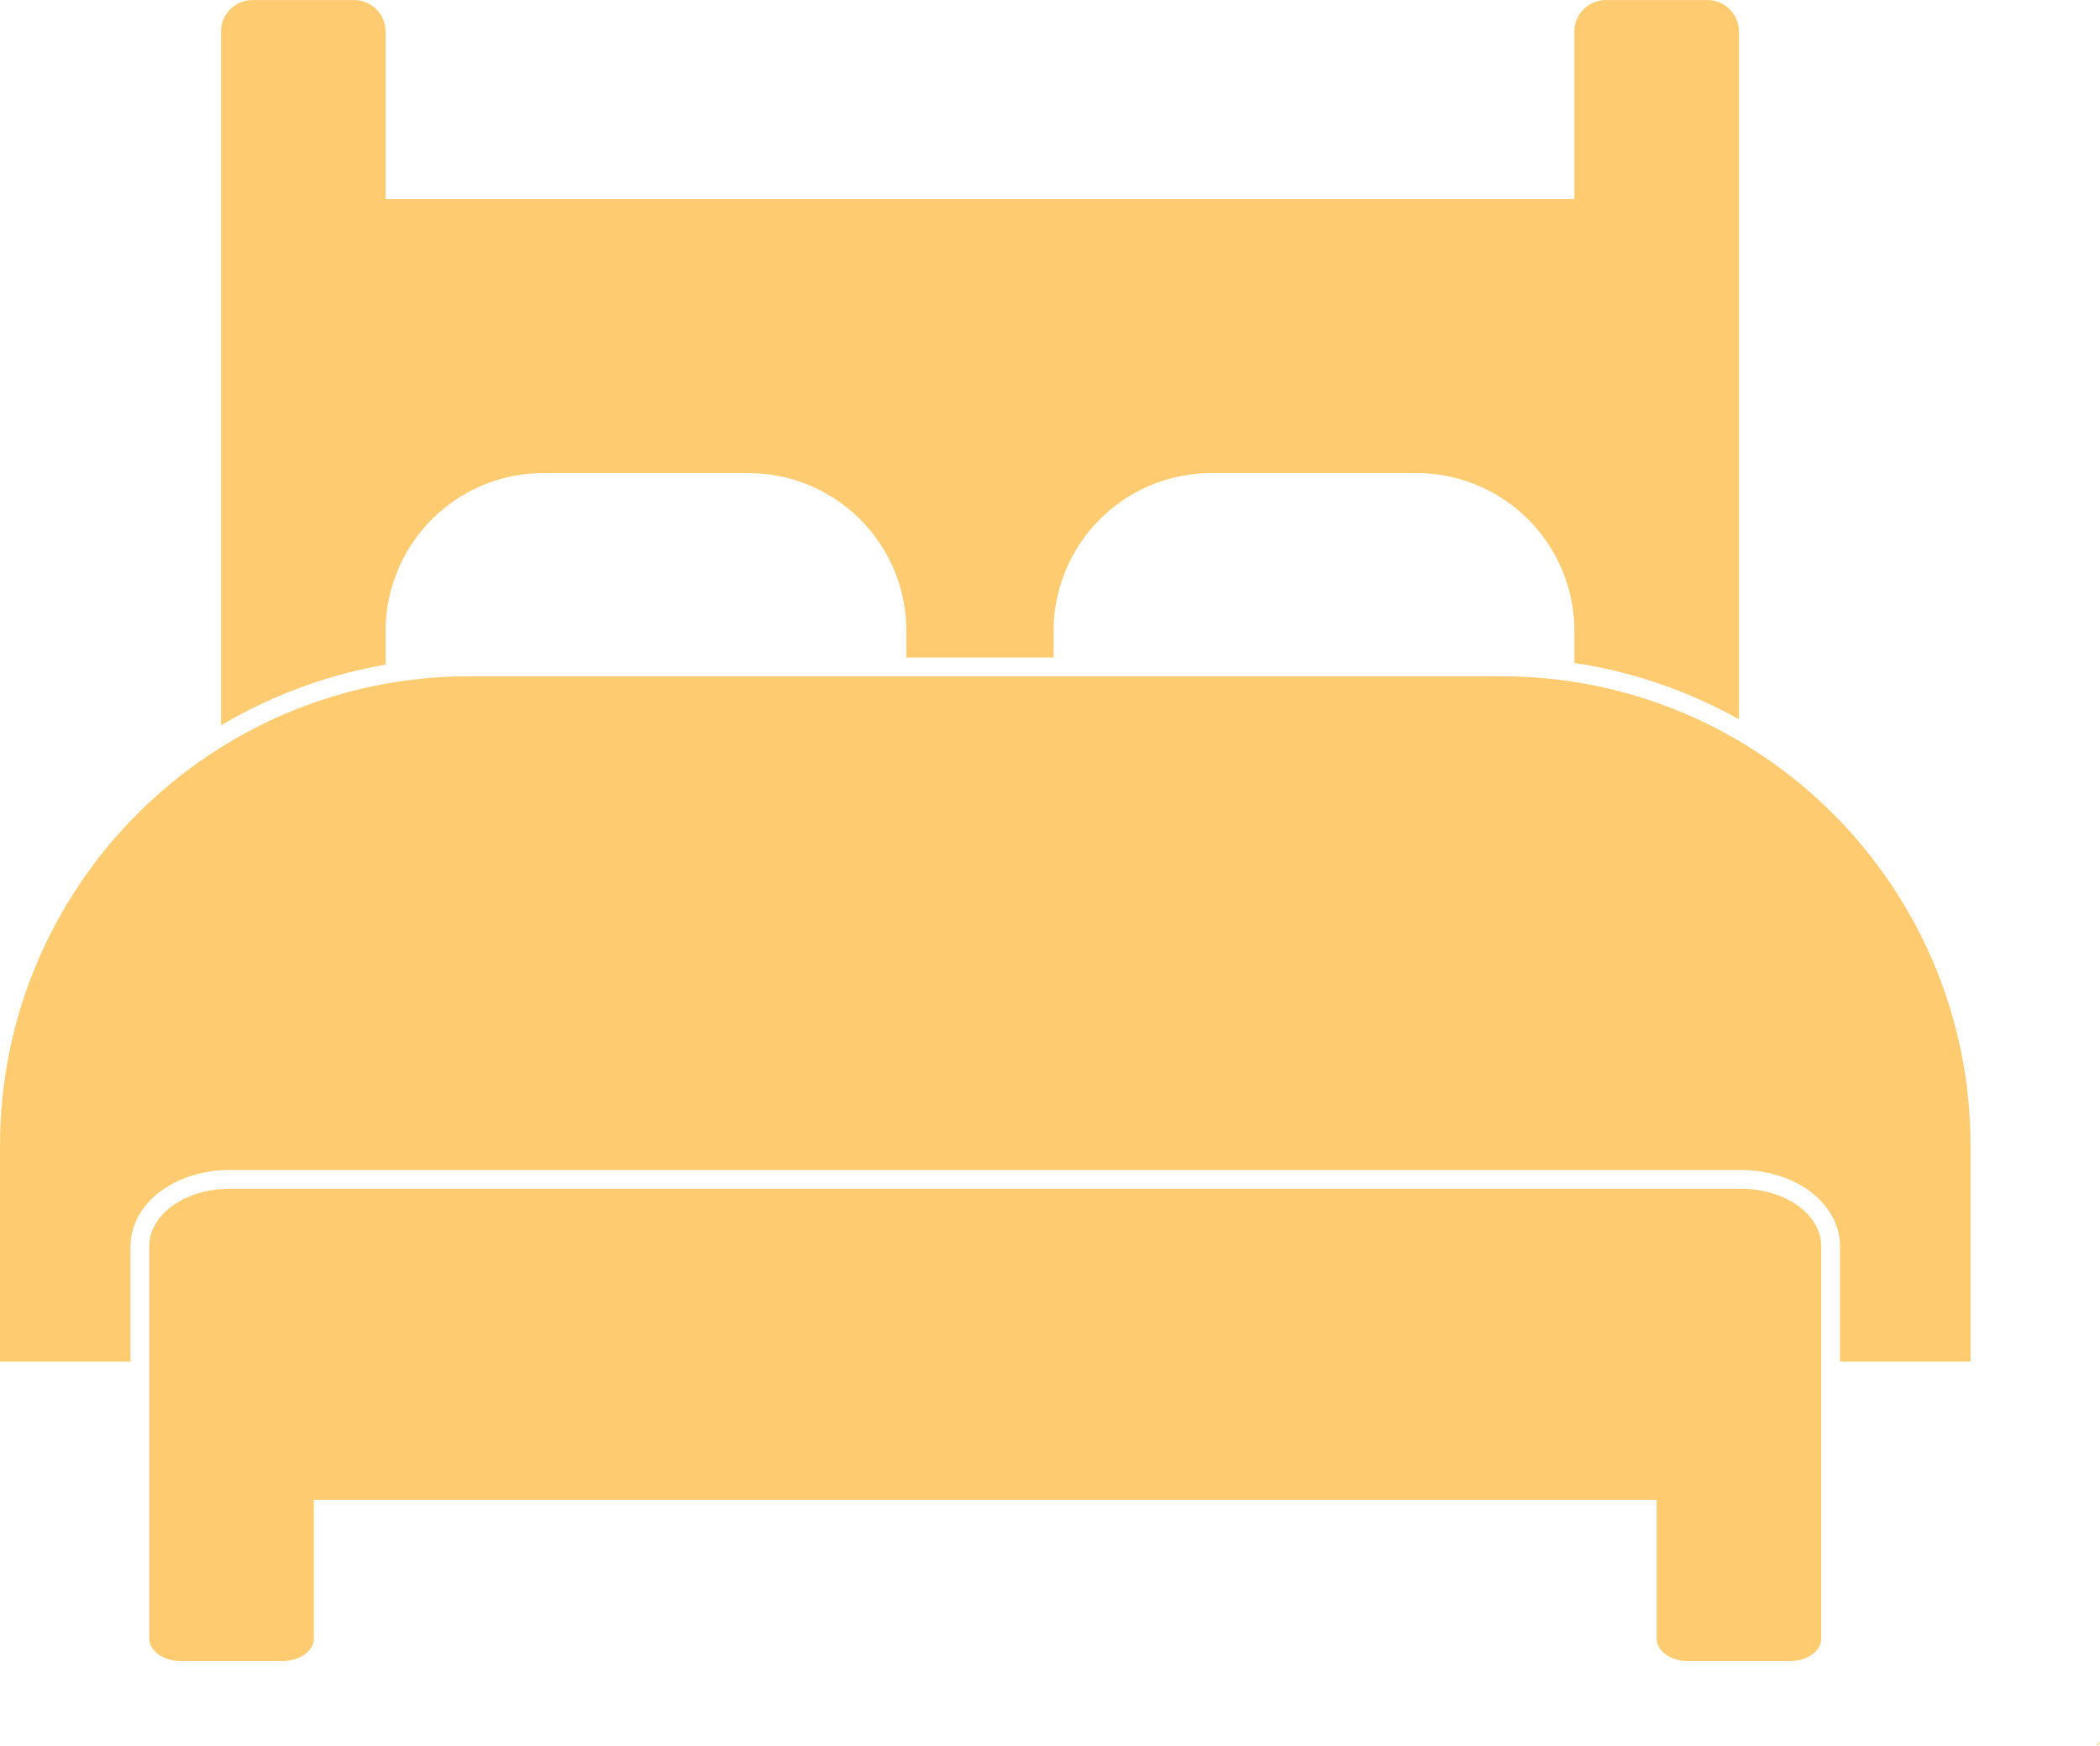 <?xml version="1.0" encoding="UTF-8" standalone="no"?><svg xmlns="http://www.w3.org/2000/svg" xmlns:xlink="http://www.w3.org/1999/xlink" data-name="Layer 1" fill="#000000" height="1862.6" preserveAspectRatio="xMidYMid meet" version="1" viewBox="389.5 559.1 2241.3 1862.6" width="2241.3" zoomAndPan="magnify"><g id="change1_1"><path d="M687.66,1301.63a516.69,516.69,0,0,1,113.42-33.34v-35.88A168.51,168.51,0,0,1,969.59,1063.9h218.76a168.51,168.51,0,0,1,168.51,168.51v28.27H1514v-28.27a168.5,168.5,0,0,1,168.51-168.51H1901.3a168.5,168.5,0,0,1,168.51,168.51v34.06a516.13,516.13,0,0,1,124.65,35.16,521.77,521.77,0,0,1,51,24.91V592.85a33.7,33.7,0,0,0-33.7-33.7H2103.52a33.7,33.7,0,0,0-33.71,33.7V771.57H801.08V592.85a33.7,33.7,0,0,0-33.7-33.7H659.12a33.7,33.7,0,0,0-33.7,33.7V1333A520,520,0,0,1,687.66,1301.63Z" fill="#ffcb71"/></g><g id="change1_2"><path d="M1991.69,1280.68H890.44c-276.66,0-500.93,224.28-500.93,500.94v230.29H528.83V1888.65c0-22.64,12.21-44.34,33.51-59.52,19.57-13.94,45.23-21.62,72.27-21.62H2247.52c27,0,52.7,7.68,72.26,21.62,21.3,15.18,33.52,36.88,33.52,59.52v123.26h139.32V1781.62C2492.62,1505,2268.34,1280.68,1991.69,1280.68Z" fill="#ffcb71"/></g><g id="change1_3"><path d="M2333.3,1888.65c0-33.76-38.41-61.14-85.78-61.14H634.61c-47.38,0-85.78,27.38-85.78,61.14v25h0v393.79c0,13.27,15.08,24,33.7,24H690.78c18.62,0,33.7-10.75,33.7-24V2159.43H2157.64v148.06c0,13.27,15.09,24,33.7,24H2299.6c18.61,0,33.7-10.75,33.7-24V2159.43h0Z" fill="#ffcb71"/></g><g id="change1_4"><path d="M2626.8 2419.41H2631.13V2420.41H2626.8z" fill="#ffcb71" transform="rotate(-45 2628.96 2419.91)"/></g></svg>